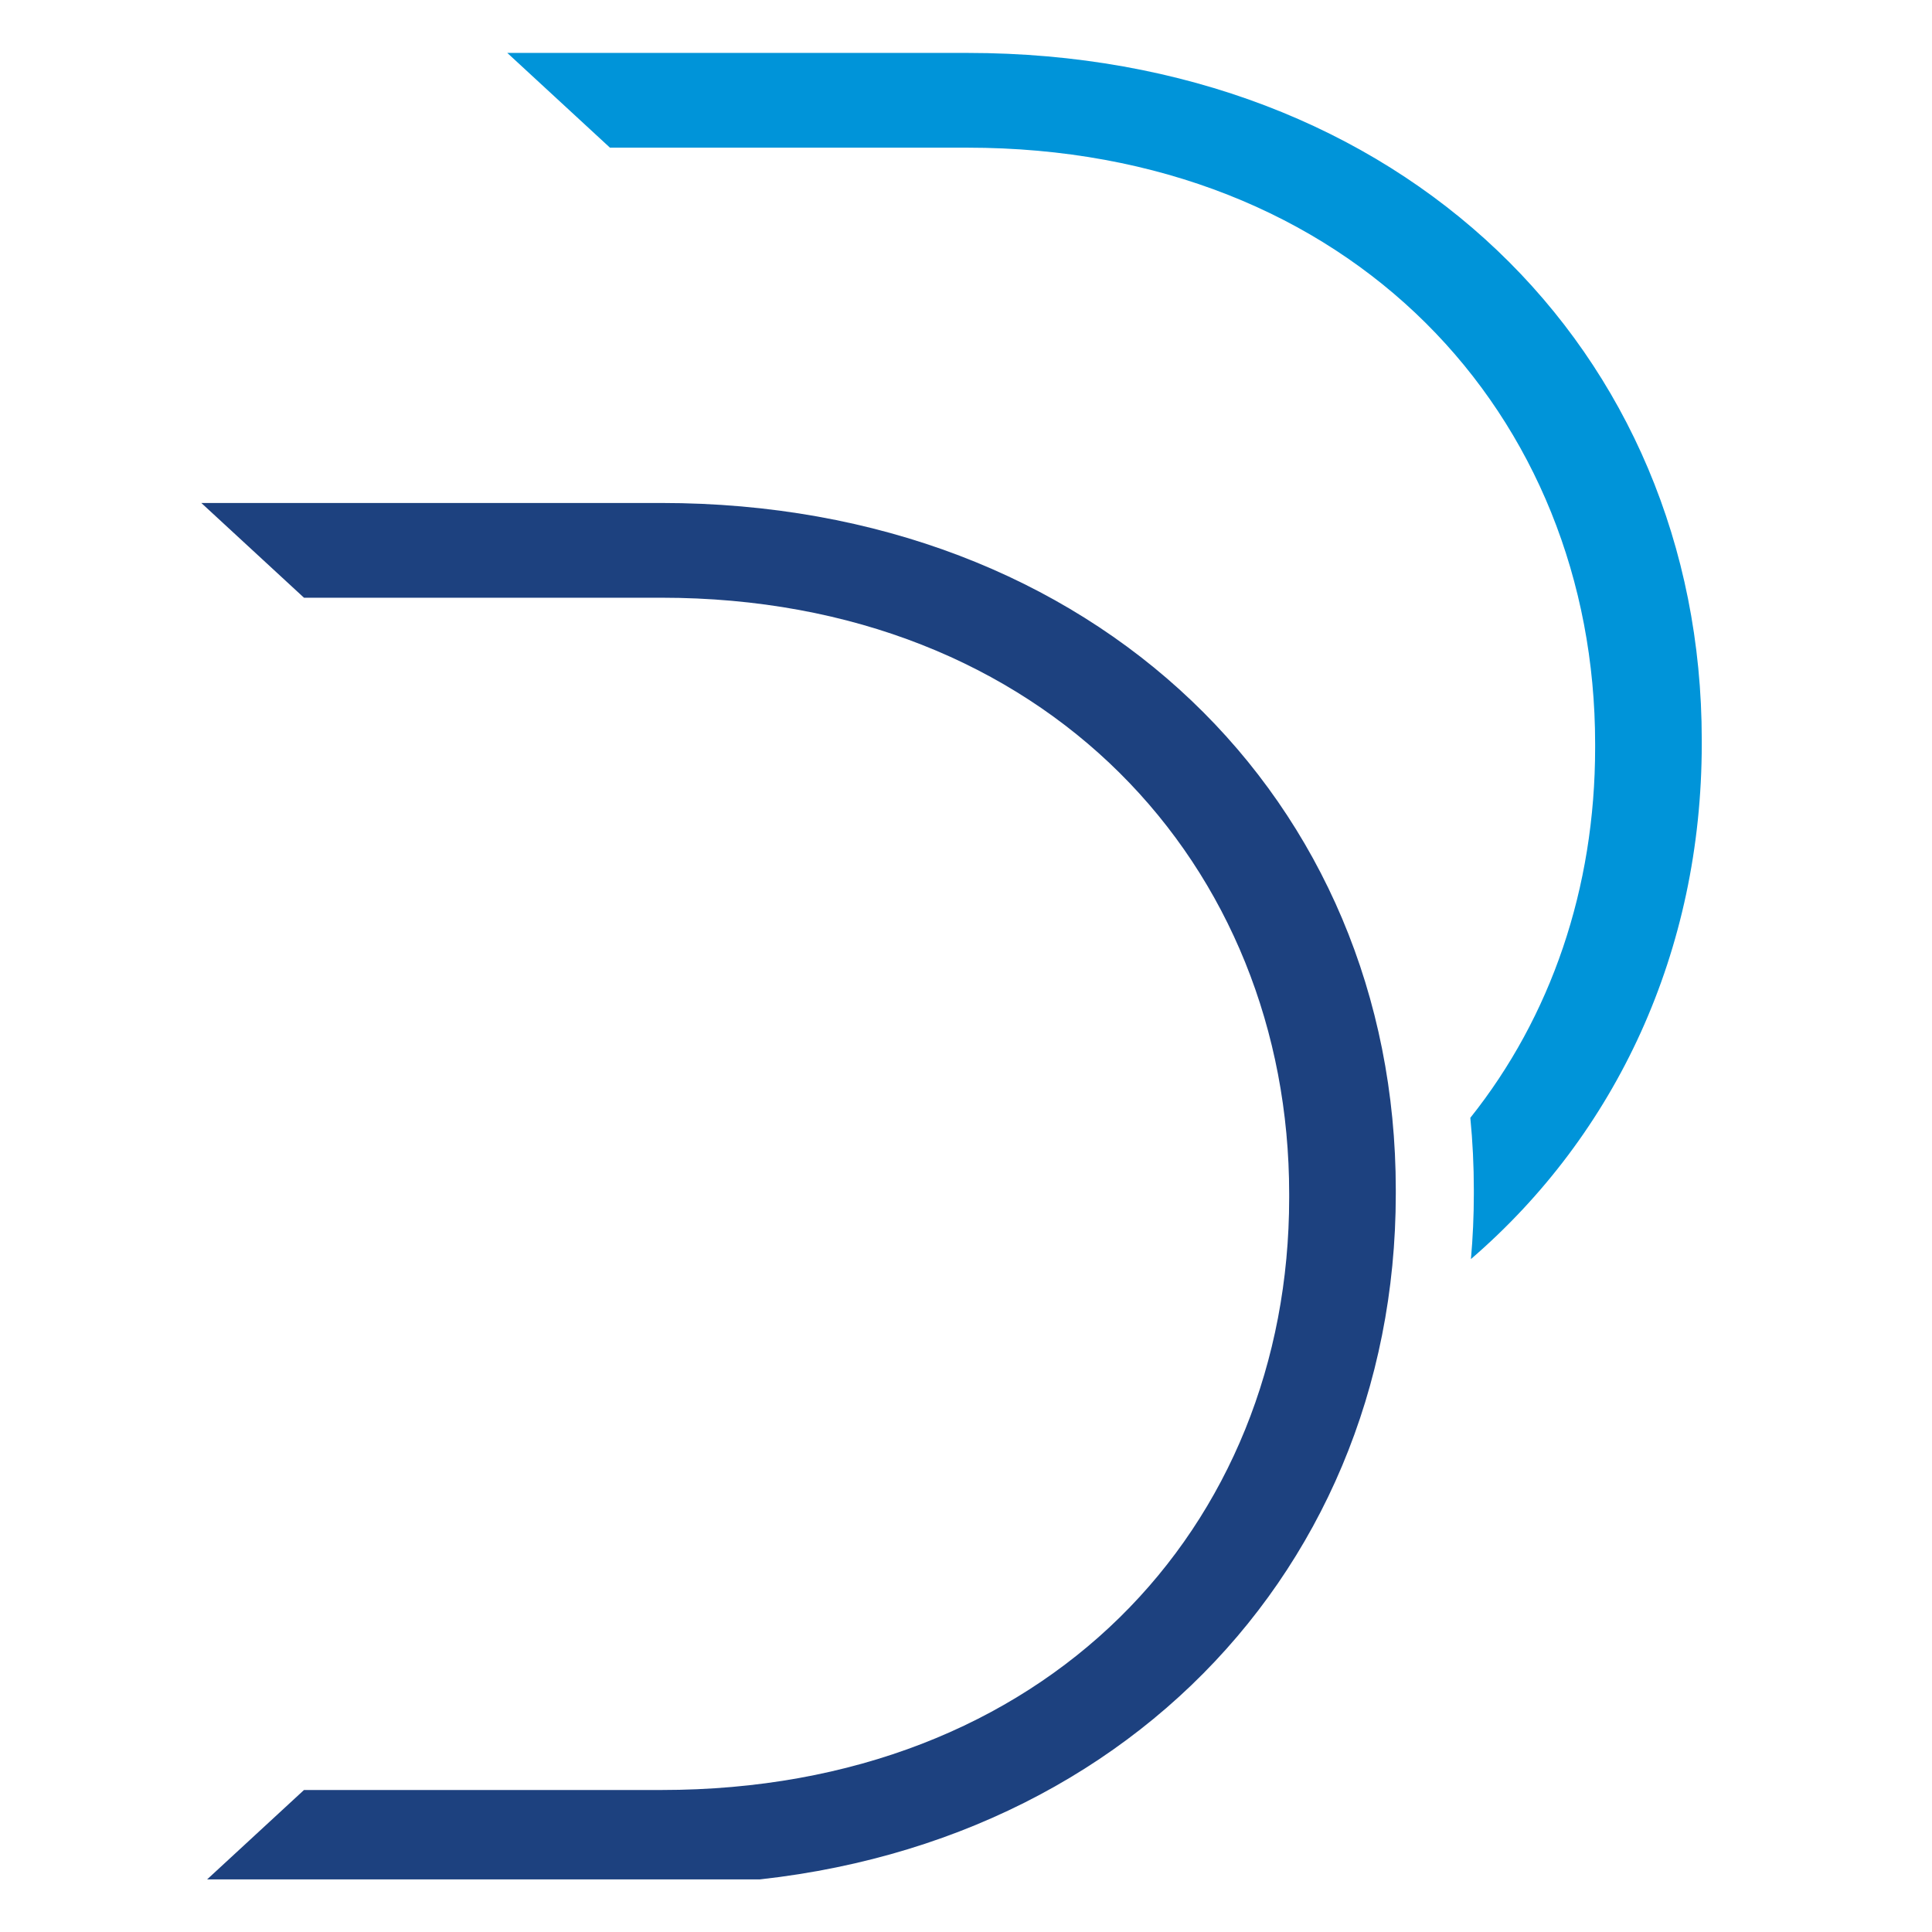 <?xml version="1.0" encoding="UTF-8"?> <svg xmlns="http://www.w3.org/2000/svg" xmlns:xlink="http://www.w3.org/1999/xlink" width="1080" zoomAndPan="magnify" viewBox="0 0 810 810" height="1080" preserveAspectRatio="xMidYMid meet"> <defs> <clipPath id="28ed532bc2"> <path d="M 212 22.188 L 714 22.188 L 714 528 L 212 528 Z M 212 22.188 " clip-rule="nonzero"></path> </clipPath> <clipPath id="91e033a26c"> <path d="M 84 210 L 586 210 L 586 787.938 L 84 787.938 Z M 84 210 " clip-rule="nonzero"></path> </clipPath> </defs> <g clip-path="url(#28ed532bc2)"> <path fill="#0094d9" d="M 616.699 527.867 C 677.691 475.316 713.469 398.758 713.469 311.84 L 713.469 310.18 C 713.461 147.156 587.645 22.188 405.547 22.188 L 212.684 22.188 L 255.727 61.91 L 405.547 61.91 C 566.949 61.91 668.766 174.469 668.766 311.84 L 668.766 313.5 C 668.766 372.465 650.223 426.297 616.441 468.648 C 617.414 478.562 617.914 488.645 617.914 498.887 L 617.914 500.543 C 617.914 509.777 617.492 518.887 616.699 527.875 " fill-opacity="1" fill-rule="nonzero"></path> </g> <g clip-path="url(#91e033a26c)"> <path fill="#1d417f" d="M 84.406 790.188 L 277.27 790.188 C 459.371 790.188 585.191 663.566 585.191 500.535 L 585.191 498.875 C 585.191 335.844 459.379 210.875 277.27 210.875 L 84.406 210.875 L 127.449 250.598 L 277.27 250.598 C 438.684 250.598 540.492 363.145 540.492 500.527 L 540.492 502.188 C 540.492 640.387 438.672 750.465 277.27 750.465 L 127.449 750.465 Z M 84.406 790.188 " fill-opacity="1" fill-rule="nonzero"></path> </g> </svg> 